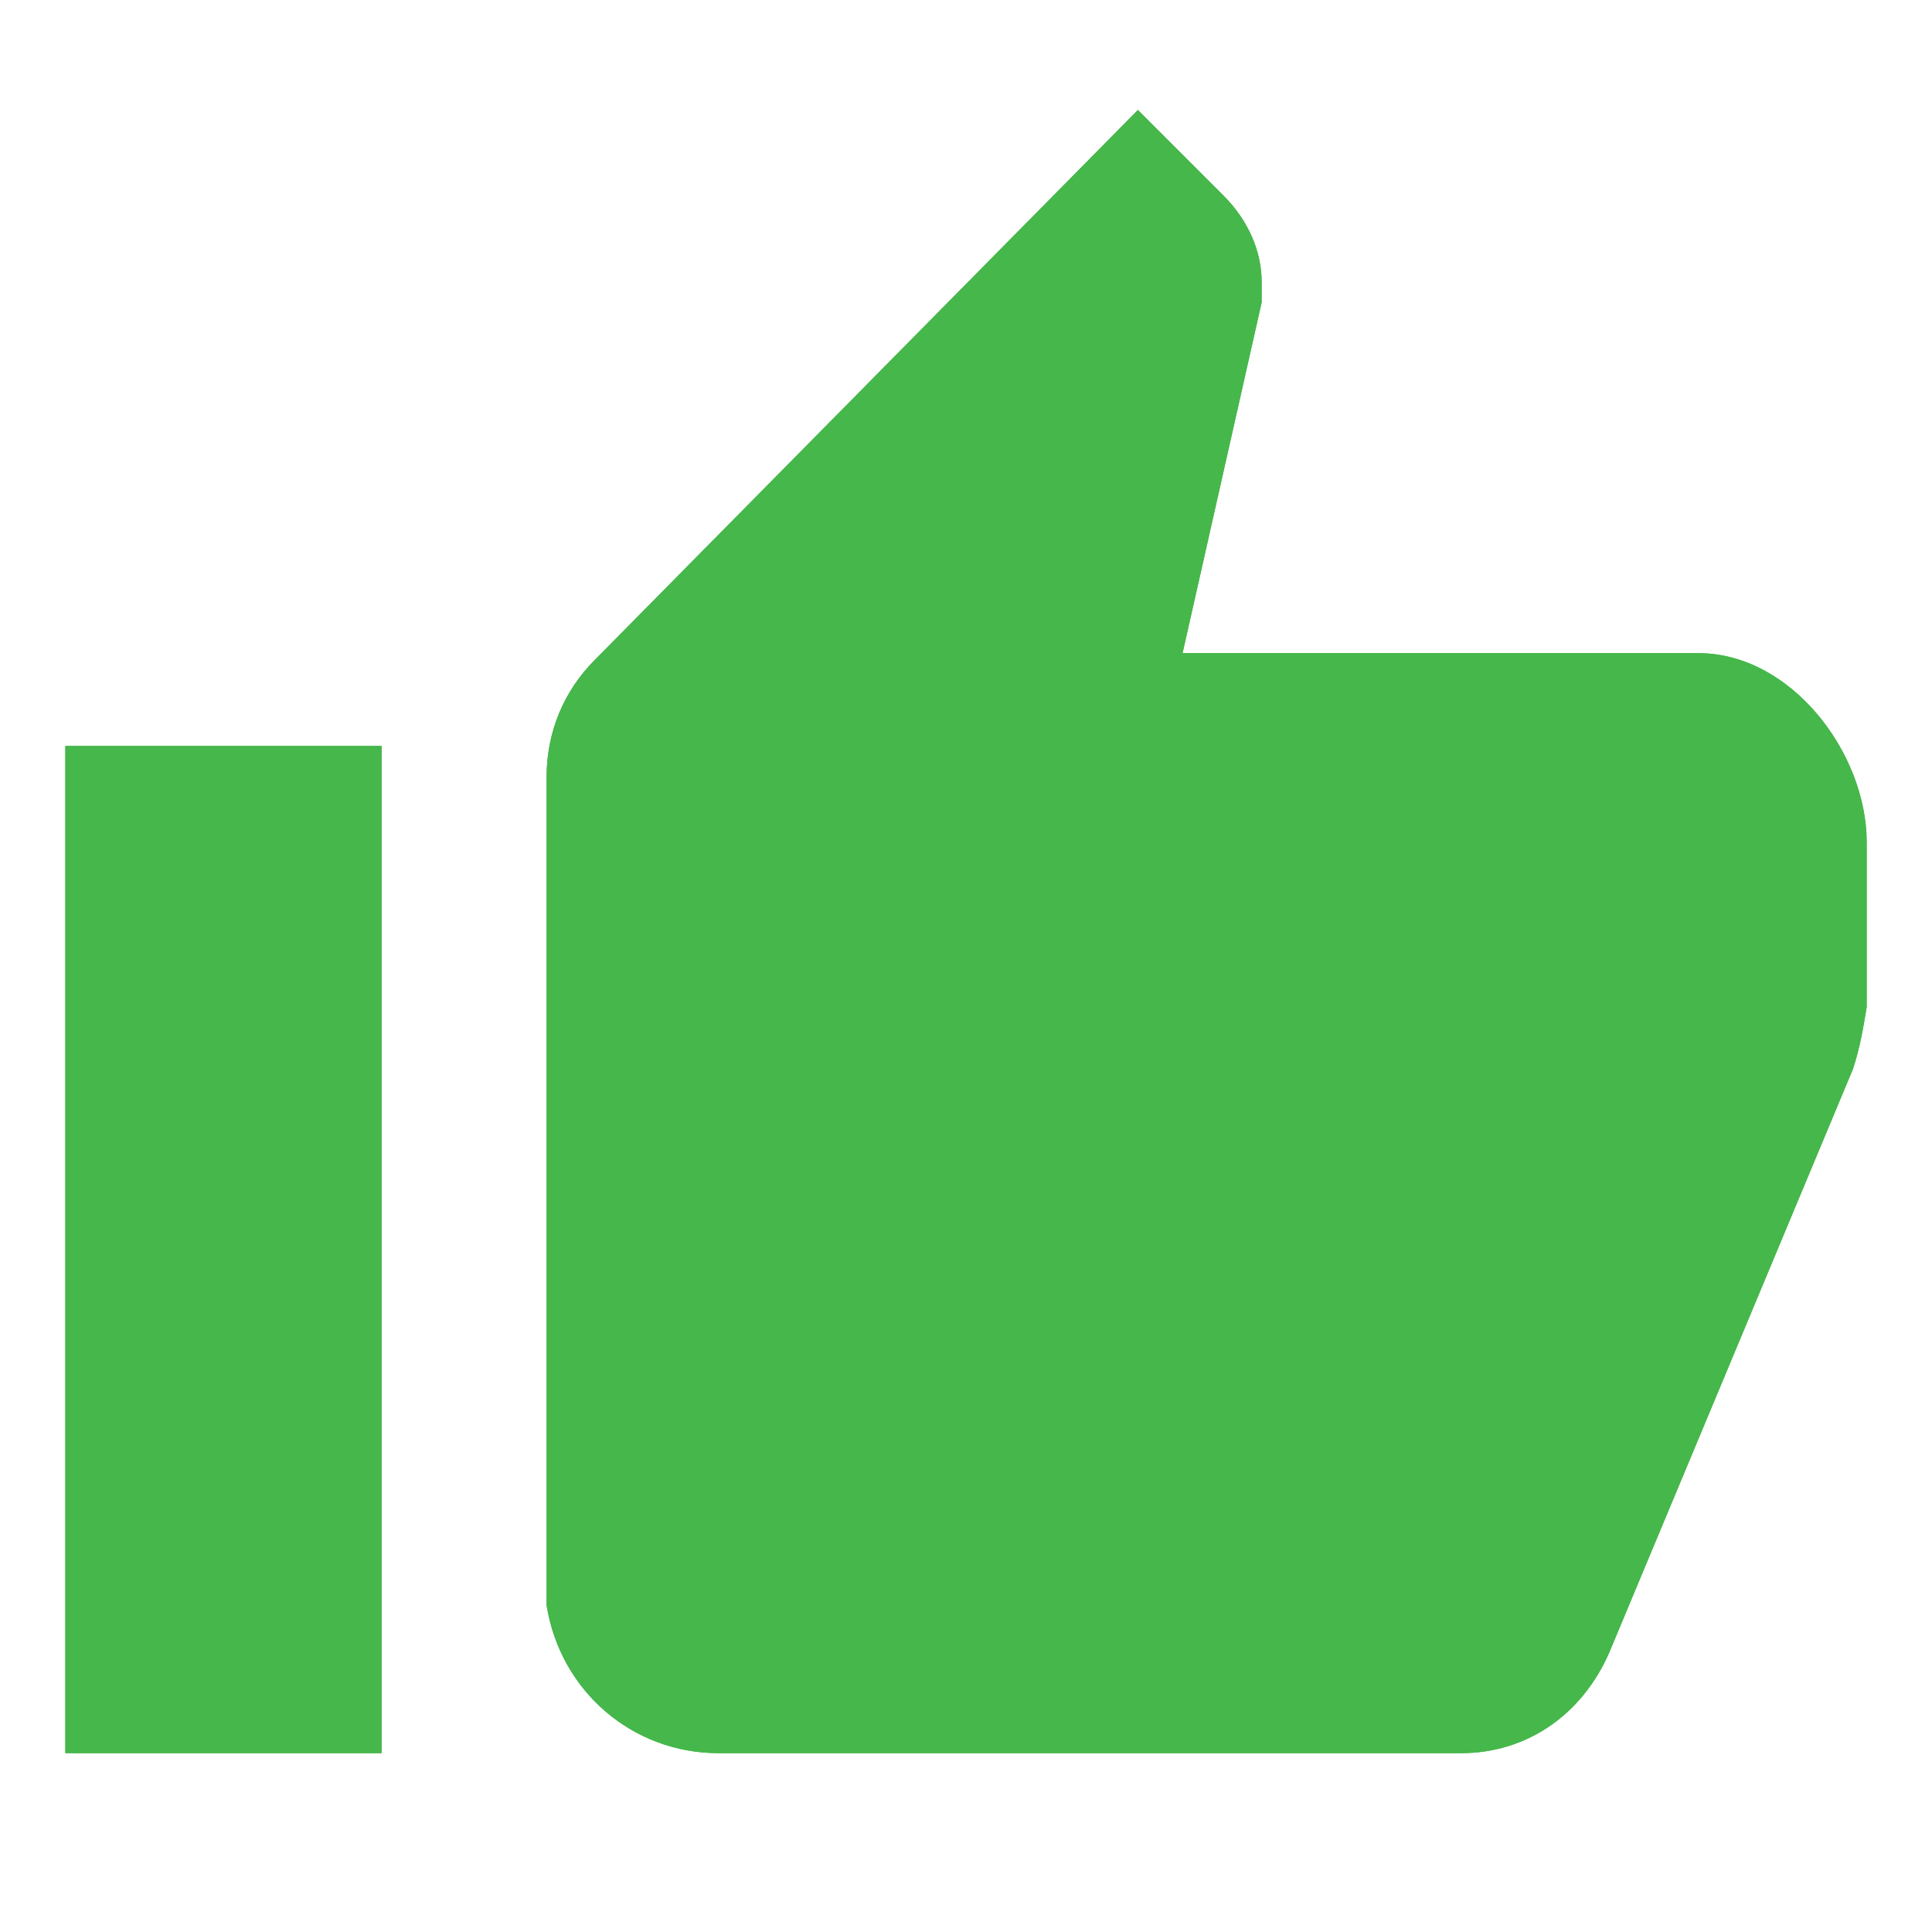 <?xml version="1.0" encoding="utf-8"?>
<!-- Generator: Adobe Illustrator 25.4.1, SVG Export Plug-In . SVG Version: 6.00 Build 0)  -->
<svg version="1.1" id="Layer_1" xmlns="http://www.w3.org/2000/svg" xmlns:xlink="http://www.w3.org/1999/xlink" x="0px" y="0px"
	 viewBox="0 0 56.2 55.8" style="enable-background:new 0 0 56.2 55.8;" xml:space="preserve">
<style type="text/css">
	.st0{fill:url(#Icon_ionic-md-pricetag_00000181057013978334264810000017005139508951740831_);}
	.st1{opacity:0;fill:#088C43;}
	.st2{fill:url(#Icon_awesome-box_00000001658104564643697240000003209654642789470631_);}
	.st3{clip-path:url(#SVGID_00000109031643394745276570000000322155985698878388_);fill:#088C43;}
	.st4{clip-path:url(#SVGID_00000047742109242854443450000002828239737031990168_);fill:#088C43;}
	.st5{fill:#088C43;}
	.st6{opacity:0;fill:#FFFFFF;}
	.st7{fill:#46B74B;}
	.st8{clip-path:url(#SVGID_00000005950482494302922390000013480725203315651727_);fill:#46B74B;}
	.st9{clip-path:url(#SVGID_00000172433720624202469080000013778086703602688928_);fill:#46B74B;}
</style>
<g>
	<rect class="st1" width="56.2" height="55.8"/>
	<g>
		<g>
			<g>
				<g>
					<defs>
						<path id="SVGID_00000103262592253218488300000009819368854554051473_" d="M49.4,19h-15l2.3-10.2V8.2c0-0.9-0.4-1.8-1.1-2.5
							l-2.5-2.5L17.3,19.2c-0.9,0.9-1.4,2.1-1.4,3.4v24.1c0.4,2.5,2.5,4.3,5,4.3l0,0h21.6c1.9,0,3.5-1.1,4.3-2.9l7.1-17
							c0.2-0.6,0.3-1.2,0.4-1.8v-4.8C54.3,21.9,52.1,19,49.4,19z"/>
					</defs>
					<clipPath id="SVGID_00000083787667453375506870000011072842922546827703_">
						<use xlink:href="#SVGID_00000103262592253218488300000009819368854554051473_"  style="overflow:visible;"/>
					</clipPath>
				</g>
			</g>
			<g>
				<g>
					<defs>
						<rect id="SVGID_00000044895128777872997510000017016861542907427986_" x="1.9" y="21.7" width="9.2" height="29.3"/>
					</defs>
					<clipPath id="SVGID_00000148631620749075807700000009847435452163118271_">
						<use xlink:href="#SVGID_00000044895128777872997510000017016861542907427986_"  style="overflow:visible;"/>
					</clipPath>
				</g>
			</g>
		</g>
		<g>
			<g>
				<g>
					<defs>
						<path id="SVGID_00000044148498617332680510000001372359918087190172_" d="M49.4,19h-15l2.3-10.2V8.2c0-0.9-0.4-1.8-1.1-2.5
							l-2.5-2.5L17.3,19.2c-0.9,0.9-1.4,2.1-1.4,3.4v24.1c0.4,2.5,2.5,4.3,5,4.3l0,0h21.6c1.9,0,3.5-1.1,4.3-2.9l7.1-17
							c0.2-0.6,0.3-1.2,0.4-1.8v-4.8C54.3,21.9,52.1,19,49.4,19z"/>
					</defs>
					<use xlink:href="#SVGID_00000044148498617332680510000001372359918087190172_"  style="overflow:visible;fill:#46B74B;"/>
					<clipPath id="SVGID_00000154386340883451046680000002462446750664452023_">
						<use xlink:href="#SVGID_00000044148498617332680510000001372359918087190172_"  style="overflow:visible;"/>
					</clipPath>
					
						<rect x="15.9" y="3.2" style="clip-path:url(#SVGID_00000154386340883451046680000002462446750664452023_);fill:#46B74B;" width="38.4" height="47.9"/>
				</g>
			</g>
			<g>
				<g>
					<defs>
						<rect id="SVGID_00000163051786276958144130000005009242052721561278_" x="1.9" y="21.7" width="9.2" height="29.3"/>
					</defs>
					<use xlink:href="#SVGID_00000163051786276958144130000005009242052721561278_"  style="overflow:visible;fill:#46B74B;"/>
					<clipPath id="SVGID_00000129892772102682944690000008791414895514040710_">
						<use xlink:href="#SVGID_00000163051786276958144130000005009242052721561278_"  style="overflow:visible;"/>
					</clipPath>
					
						<rect x="1.9" y="21.7" style="clip-path:url(#SVGID_00000129892772102682944690000008791414895514040710_);fill:#46B74B;" width="9.2" height="29.3"/>
				</g>
			</g>
		</g>
		<g>
			<g>
				<g>
					<defs>
						<path id="SVGID_00000009559301865679652790000006020337282183523260_" d="M49.4,19h-15l2.3-10.2V8.2c0-0.9-0.4-1.8-1.1-2.5
							l-2.5-2.5L17.3,19.2c-0.9,0.9-1.4,2.1-1.4,3.4v24.1c0.4,2.5,2.5,4.3,5,4.3l0,0h21.6c1.9,0,3.5-1.1,4.3-2.9l7.1-17
							c0.2-0.6,0.3-1.2,0.4-1.8v-4.8C54.3,21.9,52.1,19,49.4,19z"/>
					</defs>
					<clipPath id="SVGID_00000181045260903518933720000002316151653093678780_">
						<use xlink:href="#SVGID_00000009559301865679652790000006020337282183523260_"  style="overflow:visible;"/>
					</clipPath>
				</g>
			</g>
			<g>
				<g>
					<defs>
						<rect id="SVGID_00000016768200781936607230000010346727491559565758_" x="1.9" y="21.7" width="9.2" height="29.3"/>
					</defs>
					<clipPath id="SVGID_00000004519430255370234600000007909308531975828923_">
						<use xlink:href="#SVGID_00000016768200781936607230000010346727491559565758_"  style="overflow:visible;"/>
					</clipPath>
				</g>
			</g>
		</g>
	</g>
</g>
</svg>
